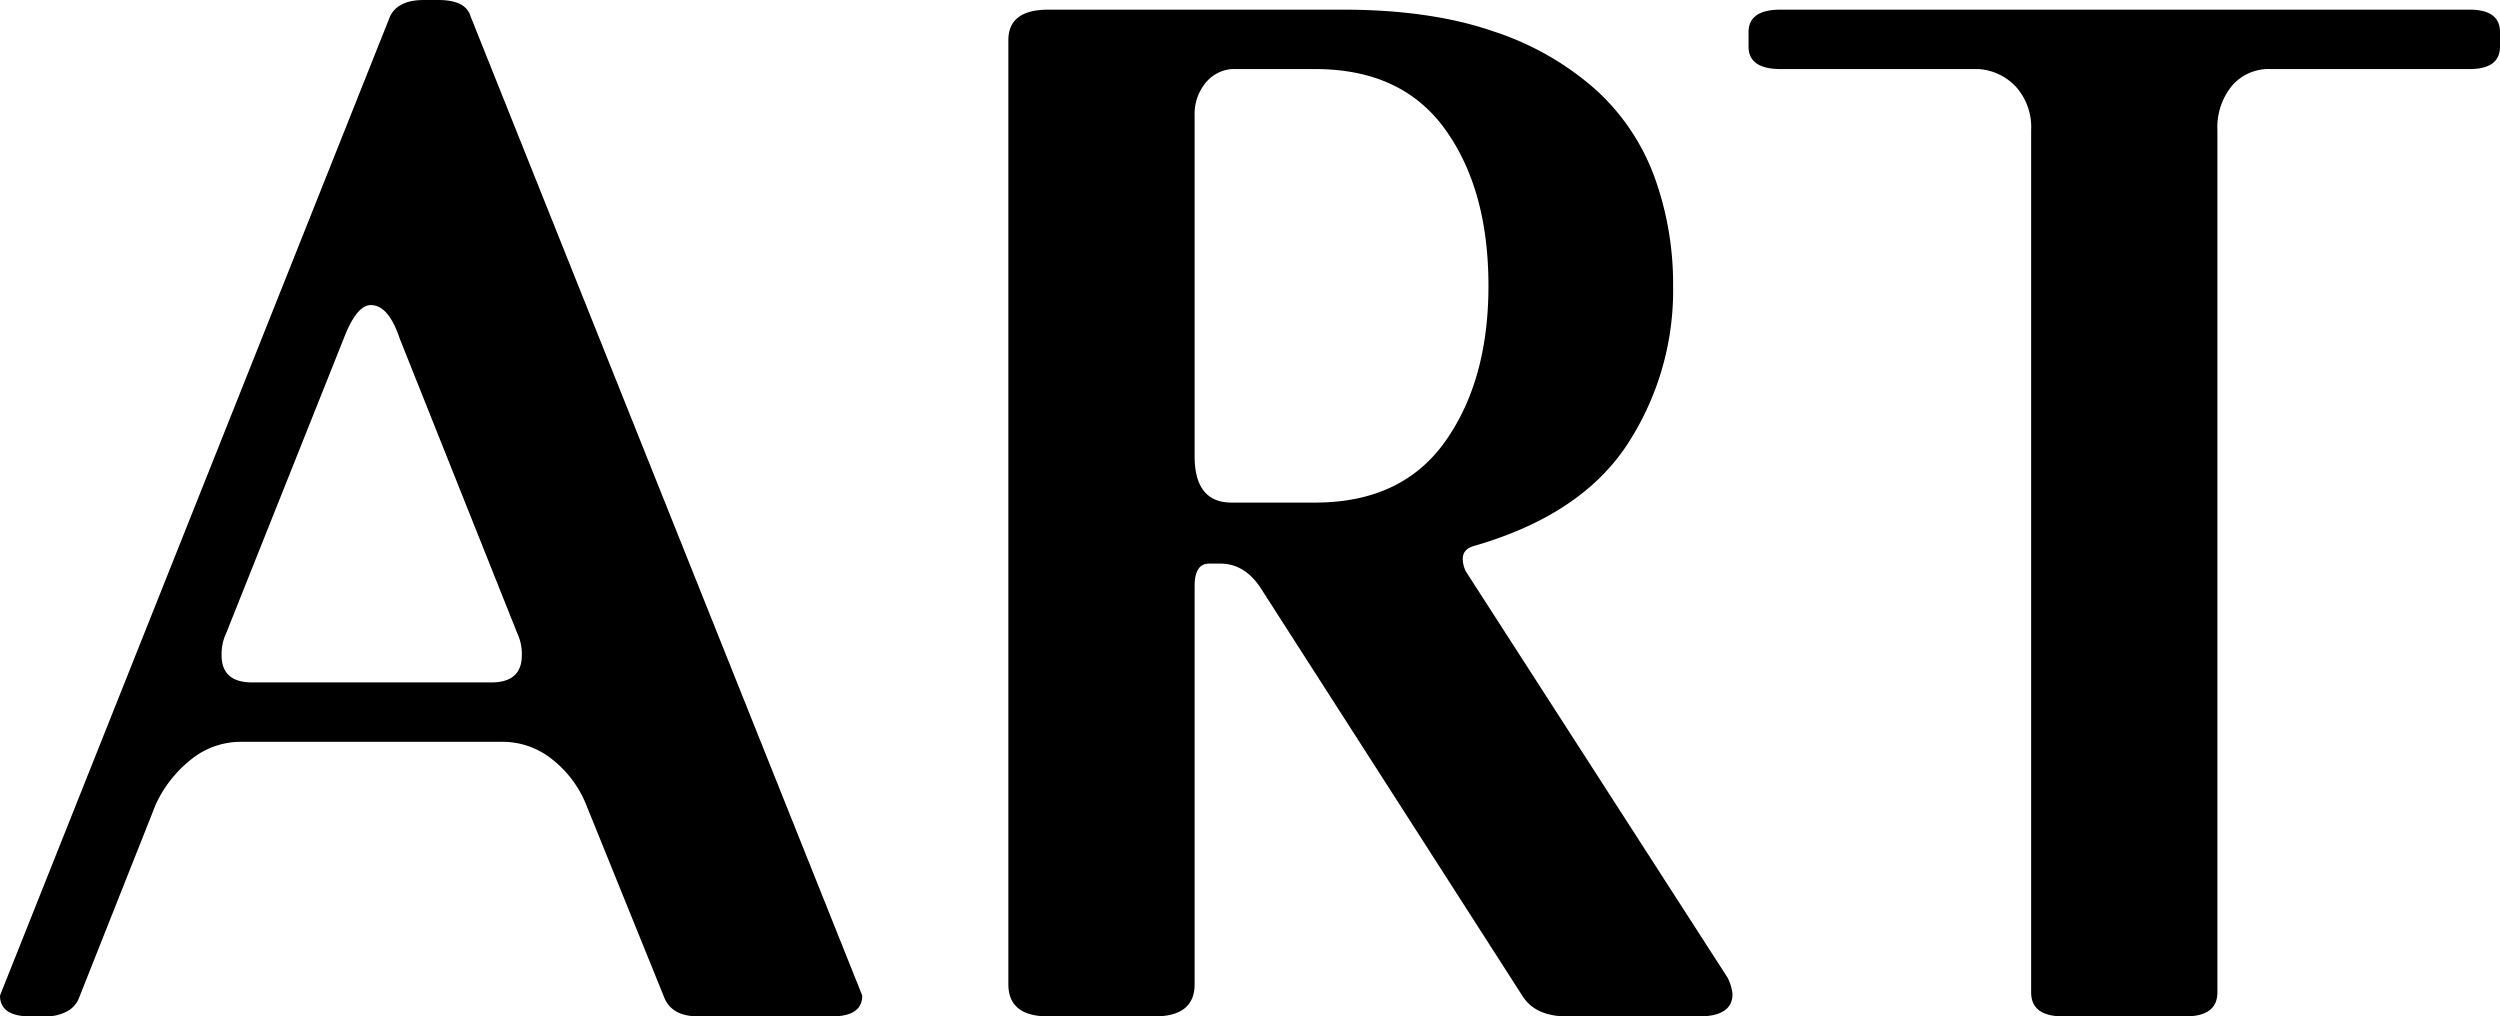 <?xml version="1.0" encoding="UTF-8"?>
<svg xmlns="http://www.w3.org/2000/svg" id="Layer_1" data-name="Layer 1" viewBox="0 0 467.094 189.9">
  <title>ART</title>
  <path d="M166.2,246q0,3.9-5.7,3.9H135.6q-4.8,0-6.3-3.3l-14.7-36.3a20.371,20.371,0,0,0-6.3-8.4,14.72,14.72,0,0,0-9.3-3.3H50.1a14.7,14.7,0,0,0-9.3,3.3,22.873,22.873,0,0,0-6.6,8.4L19.8,246.6a4.759,4.759,0,0,1-2.25,2.4,8.381,8.381,0,0,1-4.05.9H10.8q-5.7,0-5.7-3.9L78,63q1.5-3,6.3-3H87q5.1,0,6,3ZM47.4,178.2a9.282,9.282,0,0,0-.9,4.2q0,5.1,5.7,5.1H96.9q5.7,0,5.7-5.1a9.282,9.282,0,0,0-.9-4.2L79.8,123.3q-2.1-6.3-5.4-6.3-2.7,0-5.1,6.3Z" transform="translate(-5.1 -59.998)"></path>
  <path d="M193.5,67.5q0-5.7,7.5-5.7h54.9q16.5,0,28.2,4.05A54.08,54.08,0,0,1,303.3,76.8a41.141,41.141,0,0,1,10.95,16.35,58.663,58.663,0,0,1,3.45,20.25,52.57,52.57,0,0,1-8.7,29.85q-8.7,13.05-28.5,18.75c-1.4.4-2.1,1.2-2.1,2.4a5.27,5.27,0,0,0,.6,2.4l48.9,75.9a9.1,9.1,0,0,1,.9,3q0,4.2-6.3,4.2H297.9q-6,0-8.4-3.9l-48.9-76.2q-3-4.5-7.5-4.5H231q-2.7,0-2.7,4.2v74.4q0,6-7.5,6H201q-7.5,0-7.5-6Zm57.3,86.4q16.2,0,24.3-11.4t8.1-29.1q0-18-8.1-29.25T250.8,72.9H235.2a7.076,7.076,0,0,0-4.95,2.7,9.2,9.2,0,0,0-1.95,6v63.6q0,8.7,6.9,8.7Z" transform="translate(-5.1 -59.998)"></path>
  <path d="M384.594,84.3a11.285,11.285,0,0,0-2.85-8.1,10.449,10.449,0,0,0-7.05-3.3h-36.9q-6,0-6-4.2V66q0-4.2,6-4.2h128.7q5.7,0,5.7,4.2v2.7q0,4.2-5.7,4.2h-37.2a9.008,9.008,0,0,0-7.2,3.15,12.236,12.236,0,0,0-2.7,8.25V245.4q0,4.5-6,4.5h-22.8q-6,0-6-4.5Z" transform="translate(-5.1 -59.998)"></path>
</svg>
